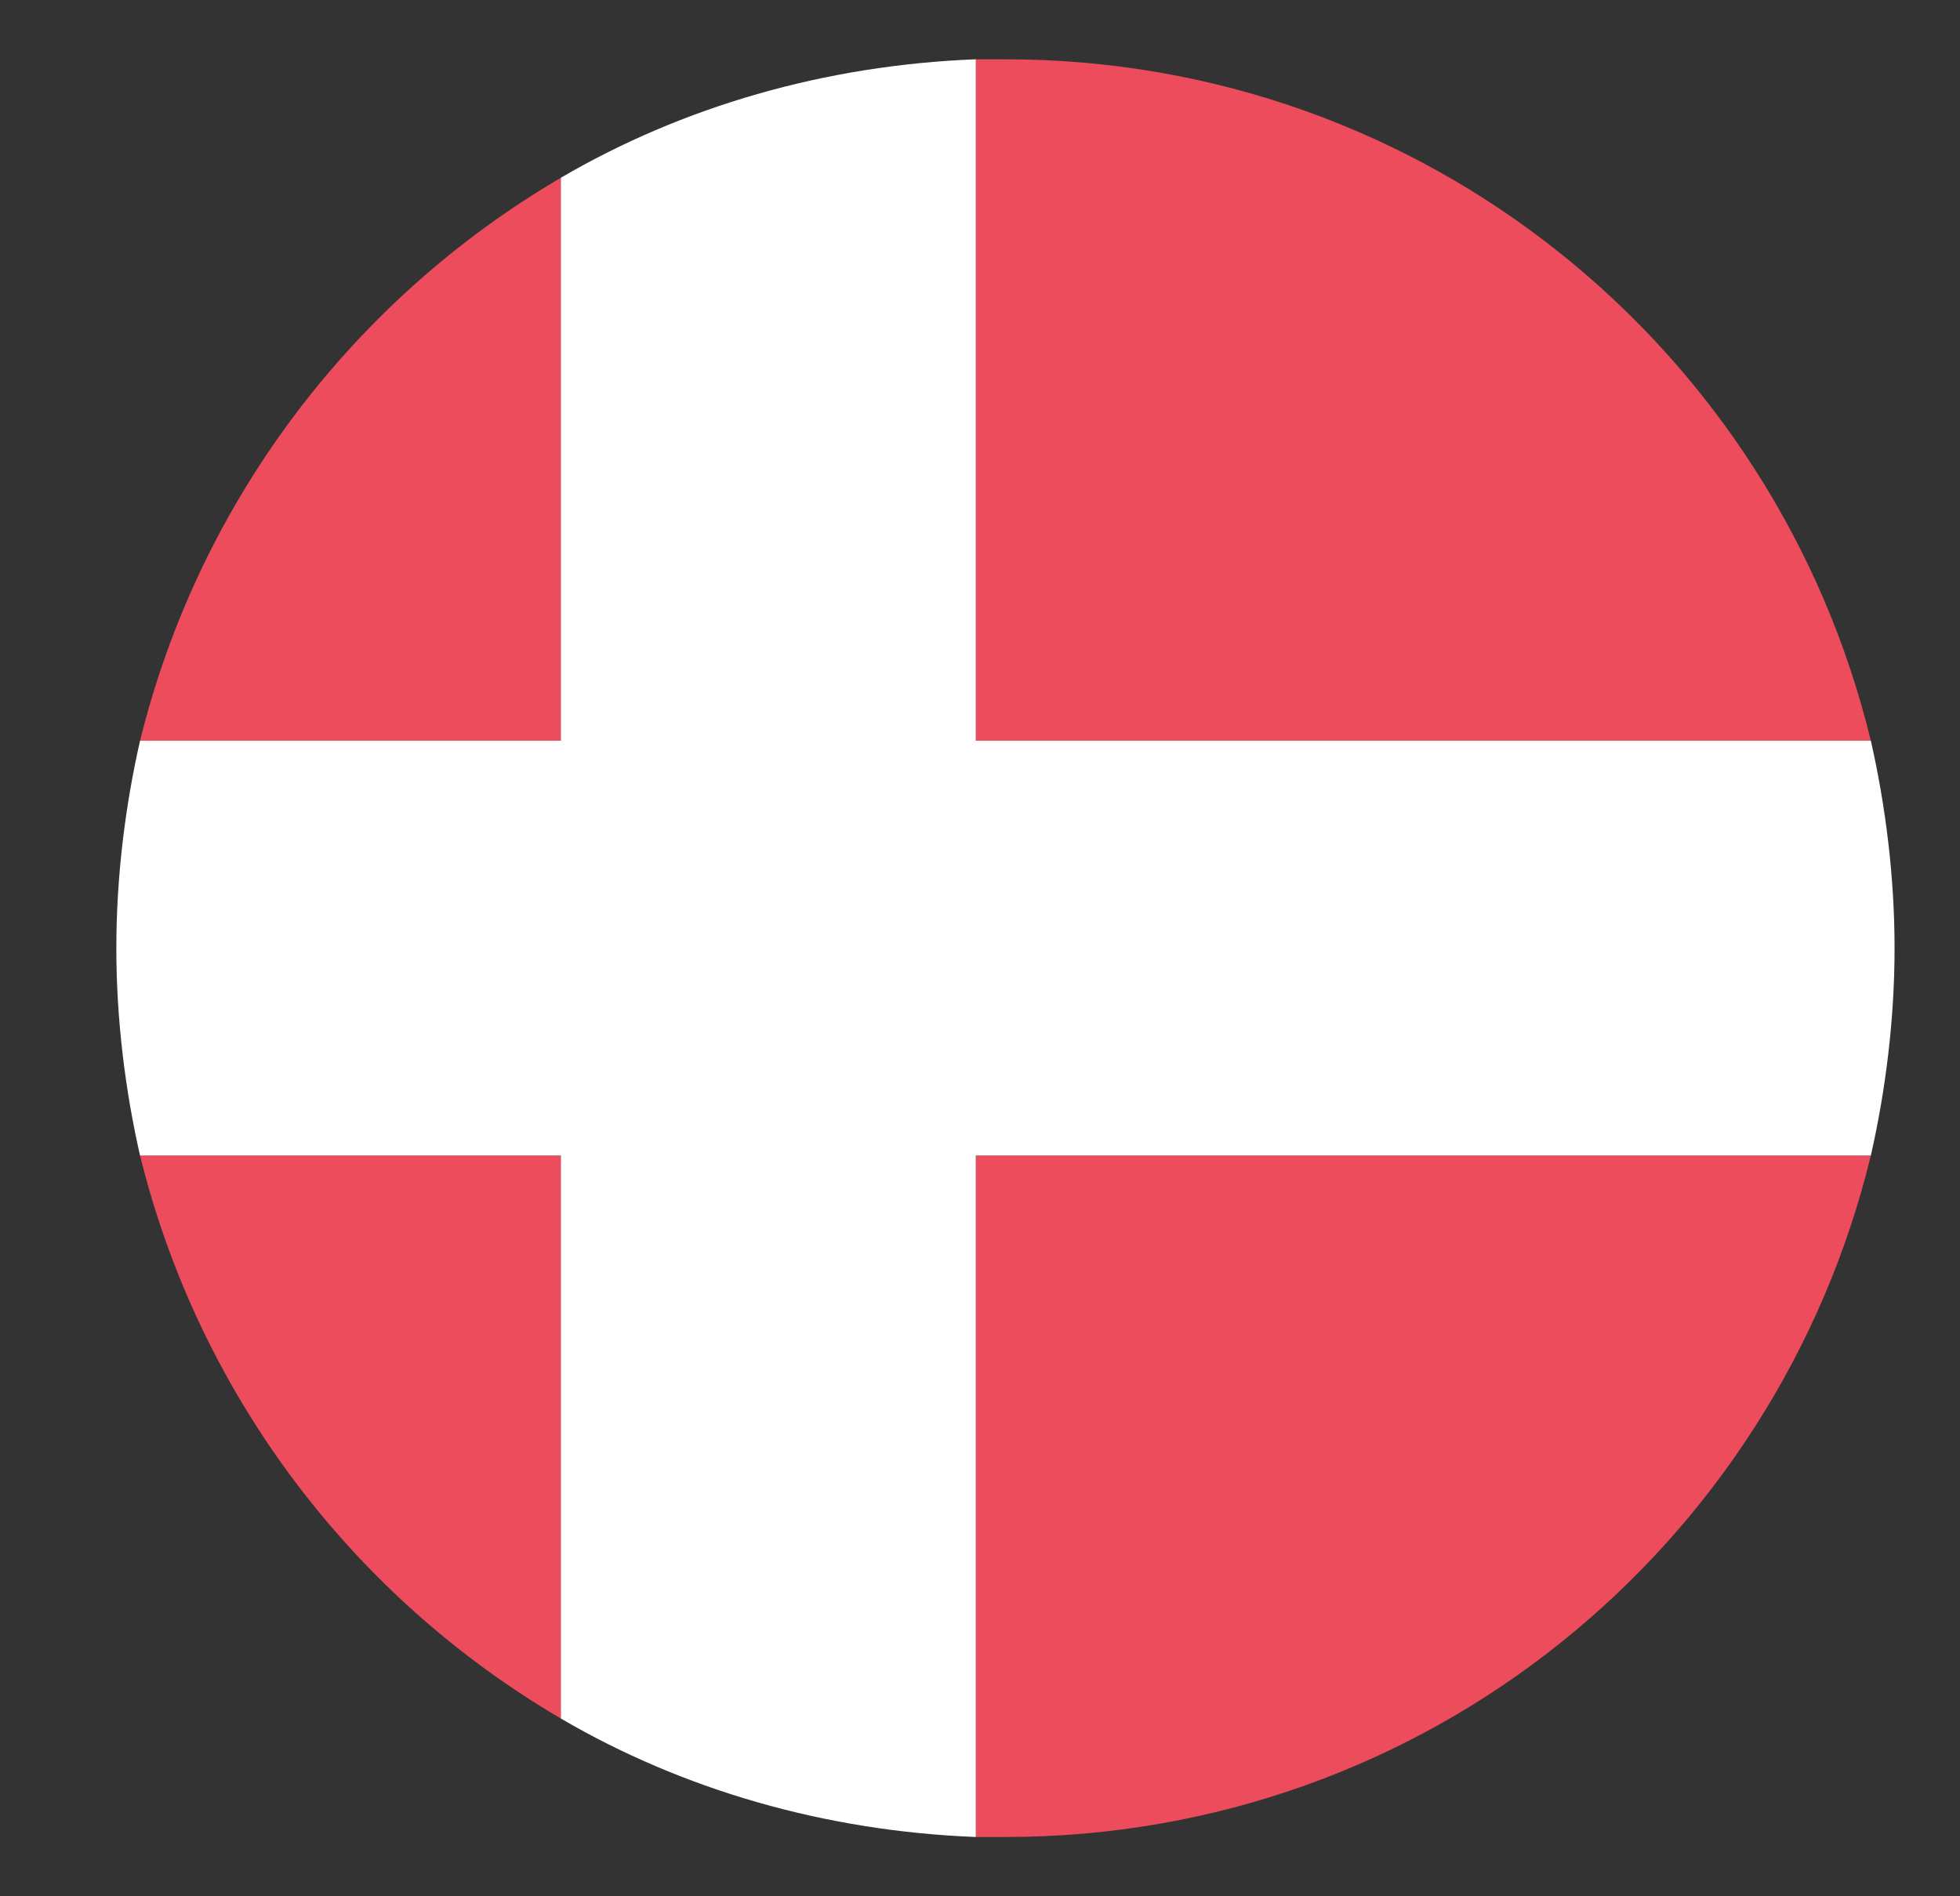 <?xml version="1.0" encoding="UTF-8"?> <svg xmlns="http://www.w3.org/2000/svg" width="31" height="30" viewBox="0 0 31 30" fill="none"><rect x="0" y="0" width="31" height="30" fill="#333333" stroke="none"/><path d="M29.59 11.719C28.09 5.531 22.559 0.938 15.902 0.938H15.434V11.719H29.59Z" fill="#ED4C5C"></path><path d="M8.871 2.812C5.59 4.734 3.152 7.922 2.215 11.719H8.871V2.812Z" fill="#ED4C5C"></path><path d="M2.215 18.281C3.152 22.078 5.59 25.266 8.871 27.188V18.281H2.215Z" fill="#ED4C5C"></path><path d="M15.434 29.062H15.902C22.559 29.062 28.09 24.469 29.59 18.281H15.434V29.062Z" fill="#ED4C5C"></path><path d="M29.59 11.719H15.434V0.938C13.043 1.031 10.793 1.688 8.871 2.812V11.719H2.215C1.98 12.75 1.84 13.875 1.84 15C1.84 16.125 1.98 17.25 2.215 18.281H8.871V27.188C10.793 28.312 13.043 28.969 15.434 29.062V18.281H29.59C29.824 17.25 29.965 16.125 29.965 15C29.965 13.875 29.824 12.75 29.59 11.719Z" fill="white"></path></svg> 